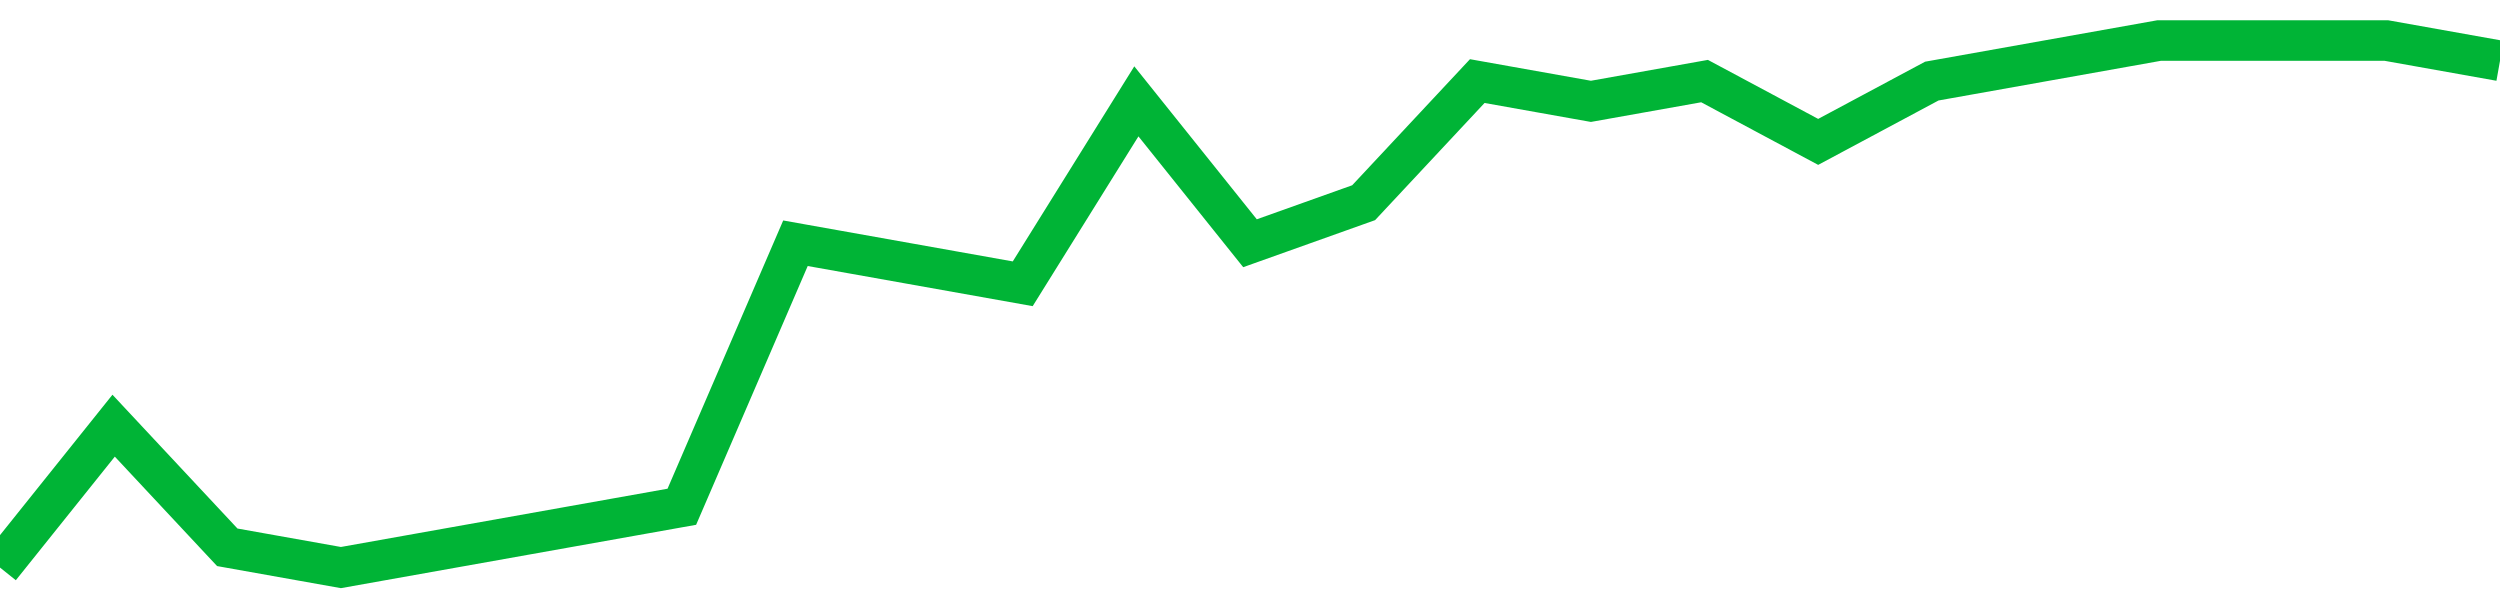 <!-- Generated with https://github.com/jxxe/sparkline/ --><svg viewBox="0 0 185 45" class="sparkline" xmlns="http://www.w3.org/2000/svg"><path class="sparkline--fill" d="M 0 42 L 0 42 L 8.409 31.5 L 16.818 40.5 L 25.227 42 L 33.636 40.5 L 42.045 39 L 50.455 37.5 L 58.864 18 L 67.273 19.5 L 75.682 21 L 84.091 7.5 L 92.5 18 L 100.909 15 L 109.318 6 L 117.727 7.5 L 126.136 6 L 134.545 10.5 L 142.955 6 L 151.364 4.5 L 159.773 3 L 168.182 3 L 176.591 3 L 185 4.5 V 45 L 0 45 Z" stroke="none" fill="none" ></path><path class="sparkline--line" d="M 0 42 L 0 42 L 8.409 31.5 L 16.818 40.5 L 25.227 42 L 33.636 40.5 L 42.045 39 L 50.455 37.5 L 58.864 18 L 67.273 19.5 L 75.682 21 L 84.091 7.5 L 92.5 18 L 100.909 15 L 109.318 6 L 117.727 7.5 L 126.136 6 L 134.545 10.5 L 142.955 6 L 151.364 4.5 L 159.773 3 L 168.182 3 L 176.591 3 L 185 4.5" fill="none" stroke-width="3" stroke="#00B436" ></path></svg>